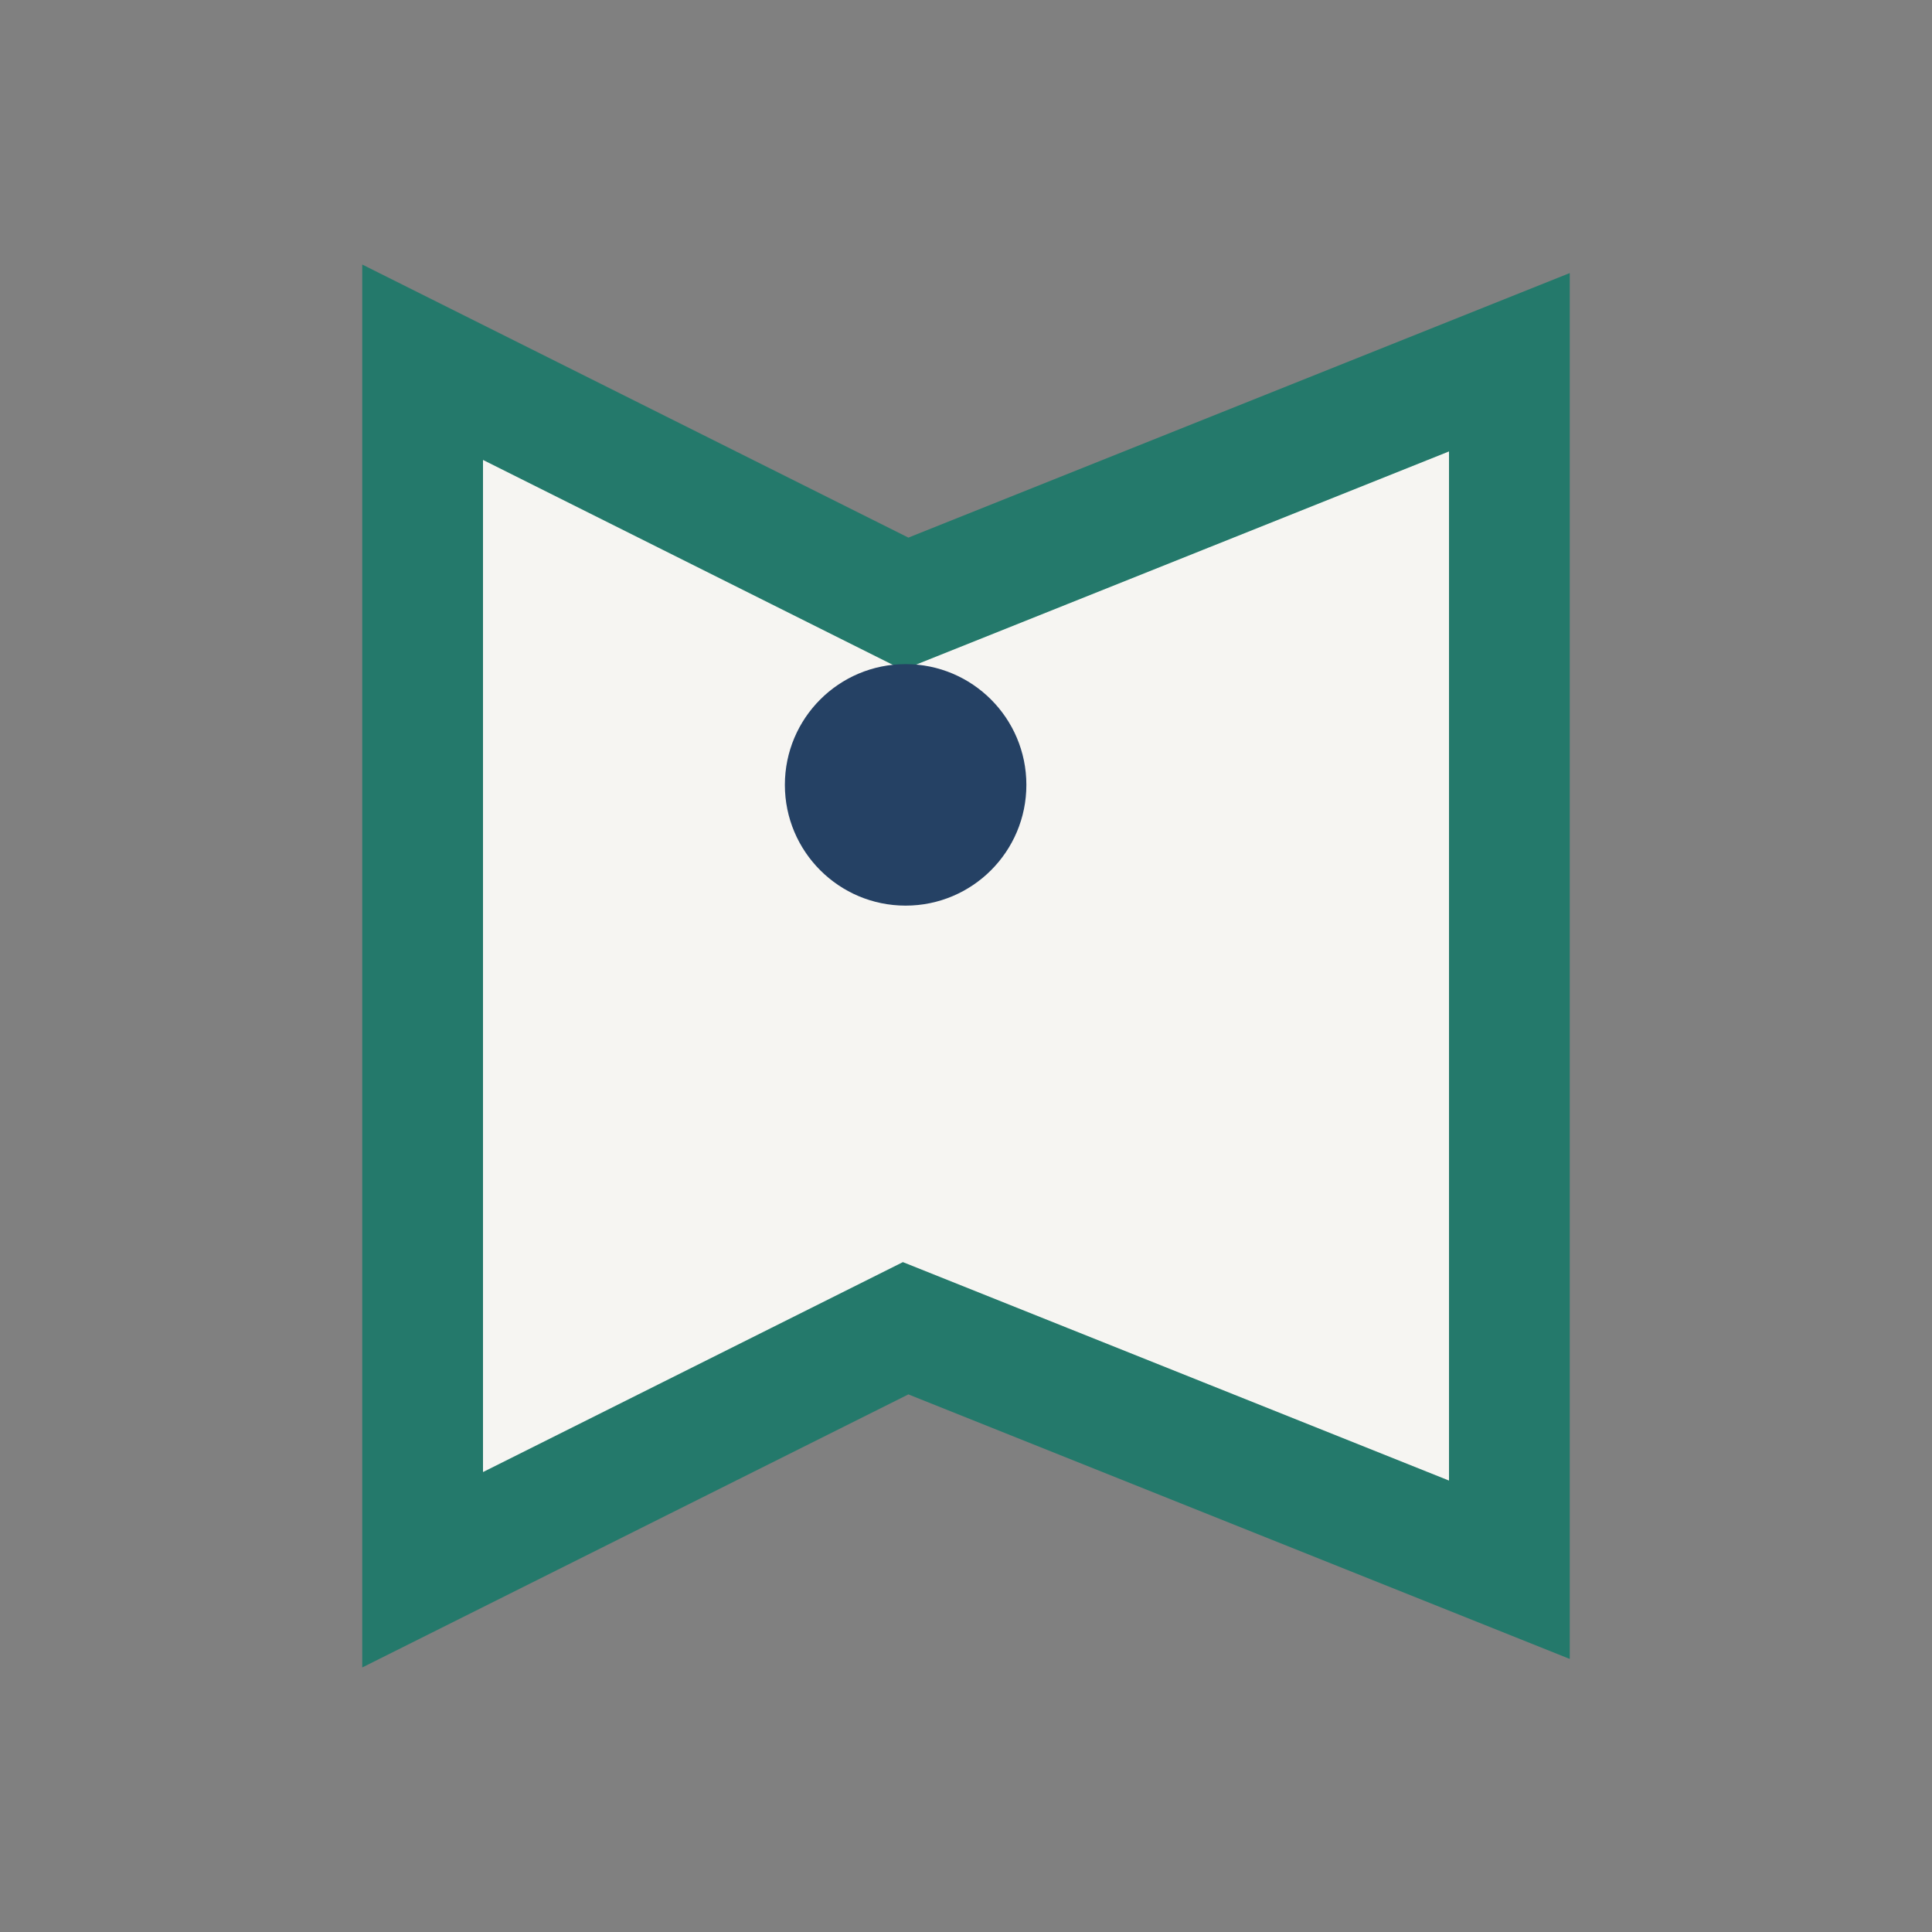 <?xml version="1.0" encoding="UTF-8"?>
<svg xmlns="http://www.w3.org/2000/svg" width="32" height="32" viewBox="0 0 32 32"><rect x="0" y="0" width="32" height="32" fill="#808080" stroke="none"/><path d="M7 26l8-4 10 4V6l-10 4-8-4z" fill="#F6F5F2" stroke="#24796B" stroke-width="2"/><circle cx="15" cy="13" r="2" fill="#254164"/></svg>